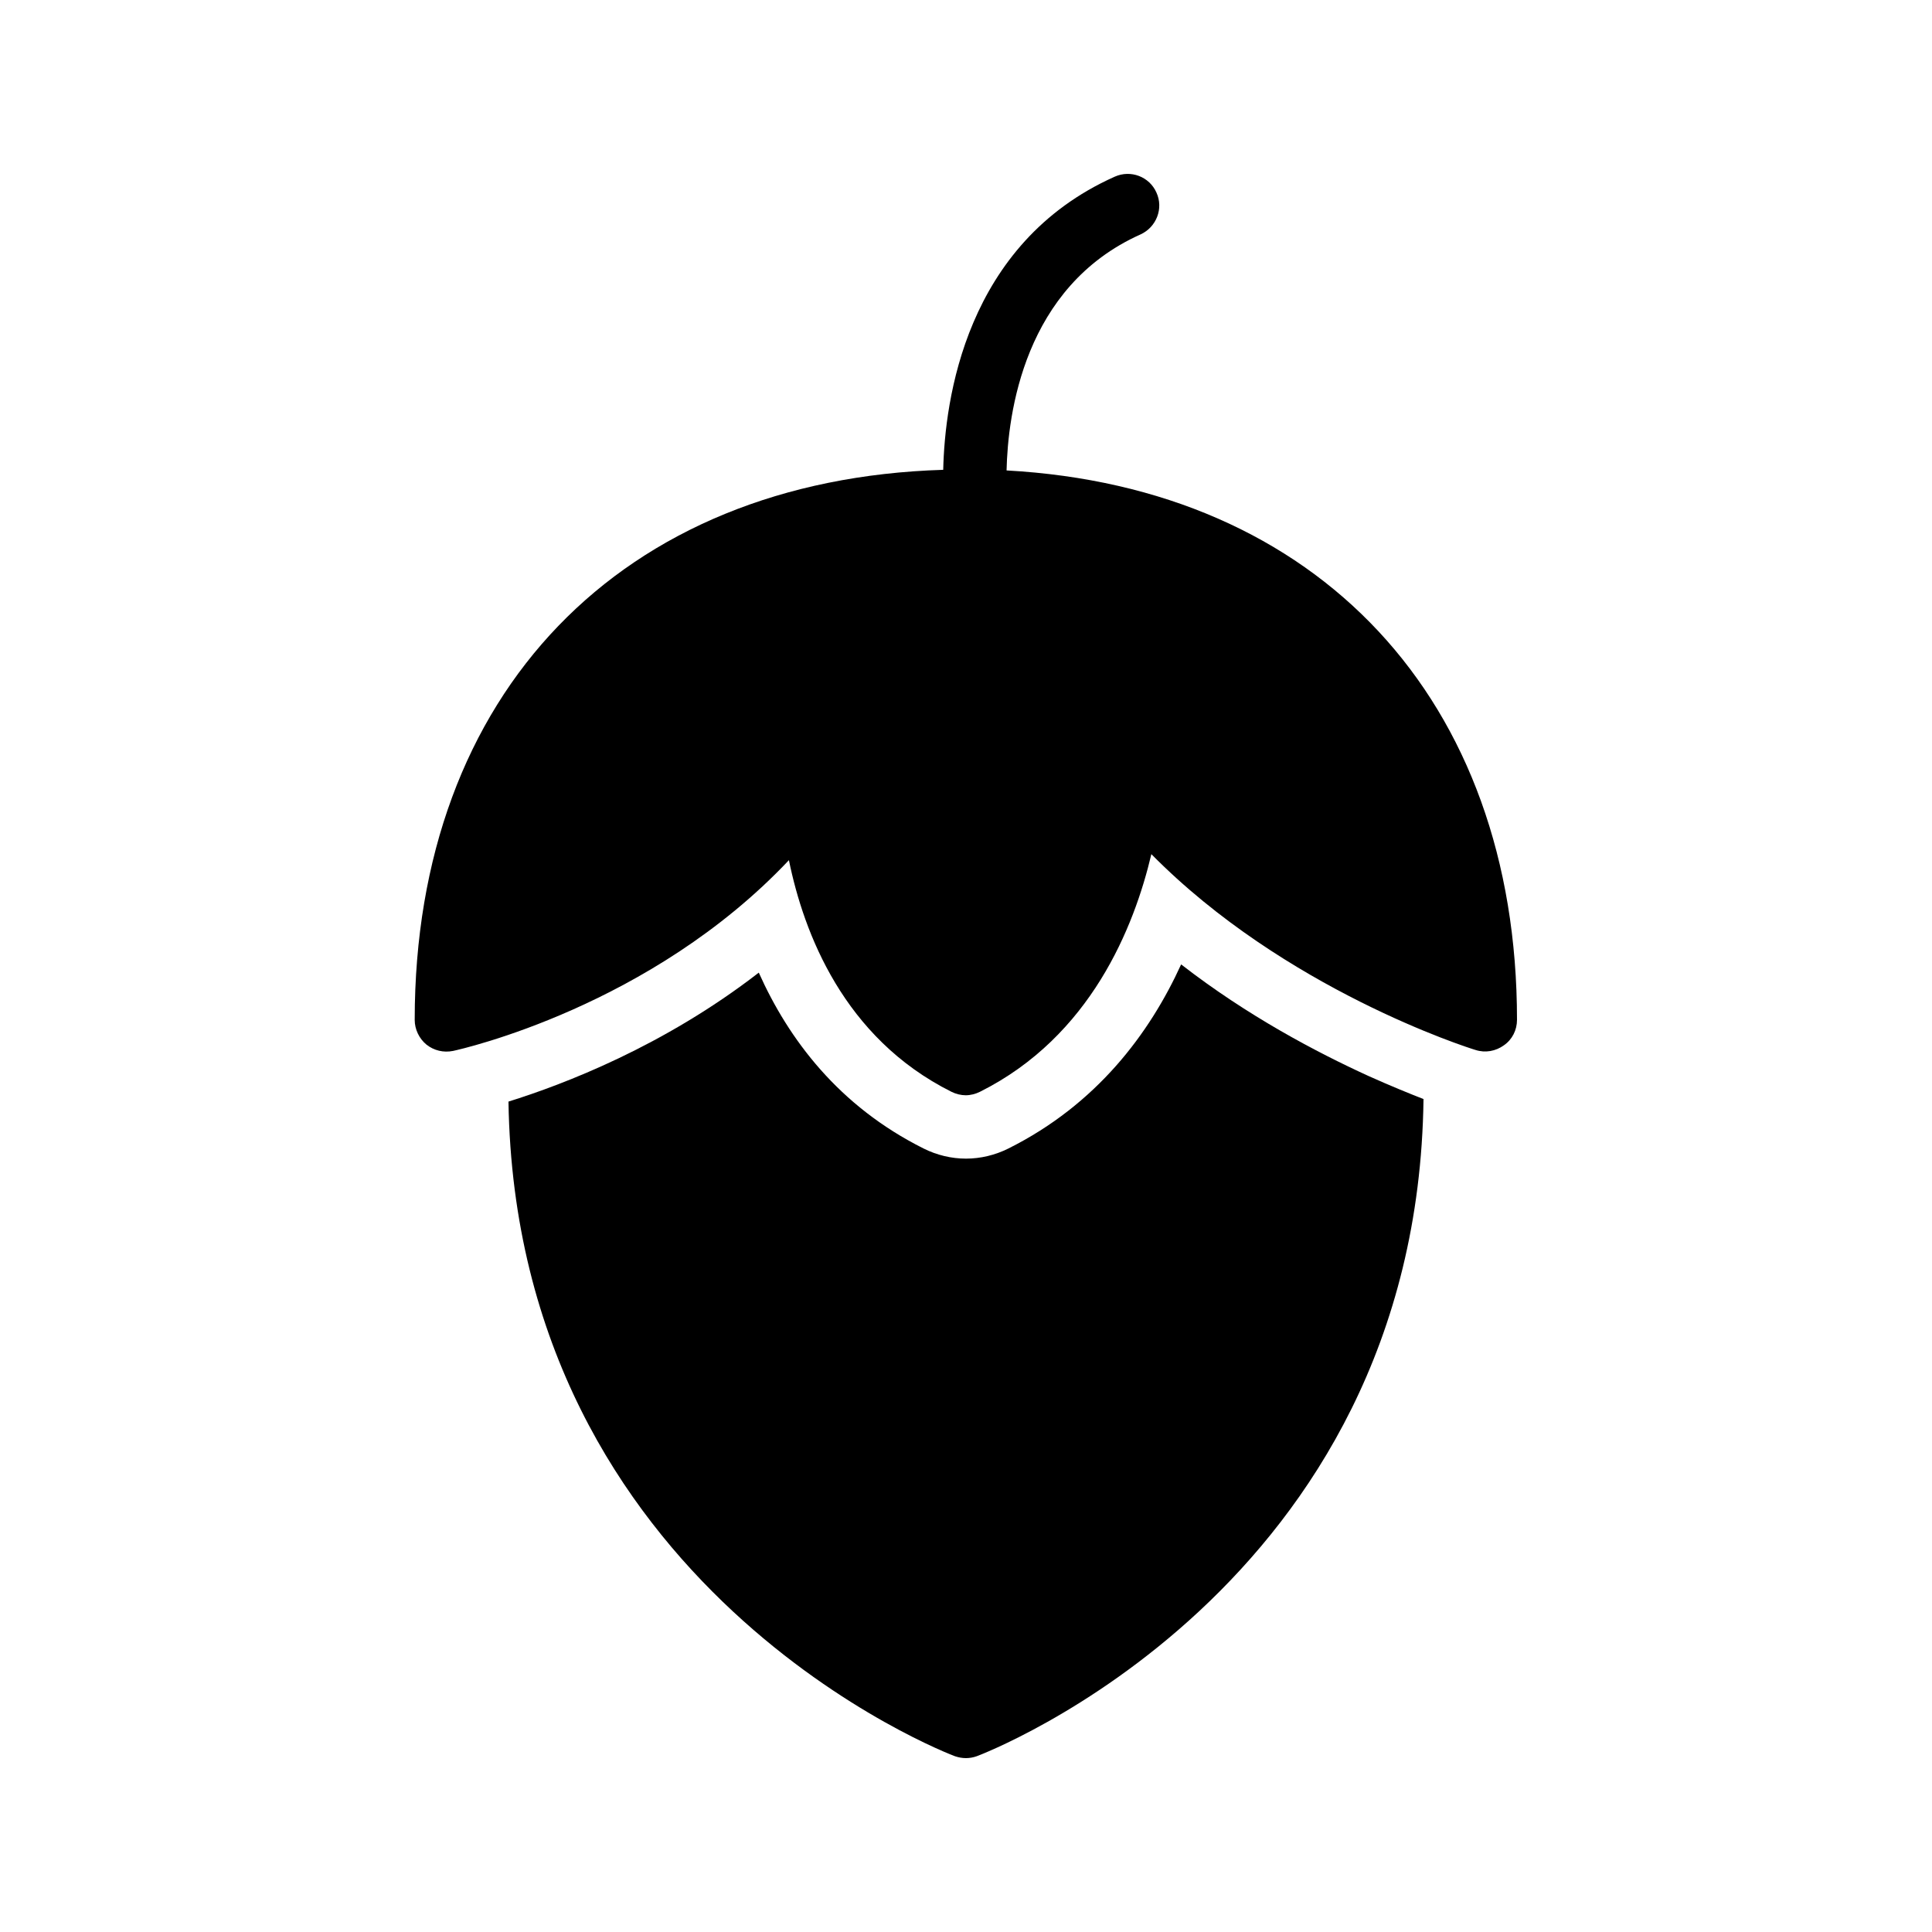 <?xml version="1.0" encoding="UTF-8"?>
<!-- Uploaded to: ICON Repo, www.svgrepo.com, Generator: ICON Repo Mixer Tools -->
<svg fill="#000000" width="800px" height="800px" version="1.1" viewBox="144 144 512 512" xmlns="http://www.w3.org/2000/svg">
 <g>
  <path d="m542.58 420.99c2.184-1.512 3.441-4.031 3.441-6.719 0-84.977-52.816-141.07-135.27-145.6 0.336-14.863 4.535-48.703 35.52-62.555 4.199-1.93 6.129-6.887 4.199-11.082-1.848-4.199-6.801-6.129-11.082-4.199-39.633 17.719-45.008 59.367-45.426 77.672-85.227 2.602-140.06 59.113-140.06 145.77 0 2.519 1.176 4.953 3.106 6.551 2.016 1.594 4.535 2.184 7.055 1.68 2.352-0.504 52.395-11.754 89.008-50.551 3.945 19.312 14.527 47.105 43.074 61.379 1.176 0.586 2.519 0.922 3.777 0.922 1.258 0 2.602-0.336 3.777-0.922 29.391-14.695 40.891-43.746 45.426-62.977 35.266 35.77 83.633 51.219 85.898 51.891 2.602 0.84 5.375 0.336 7.559-1.258z"/>
  <path d="m411.25 448.36c-3.527 1.762-7.391 2.688-11.25 2.688-3.863 0-7.727-0.922-11.25-2.688-22.504-11.25-35.77-28.969-43.664-46.602-25.273 19.566-51.809 29.641-66.336 34.176 2.016 129.39 117.14 173.06 118.31 173.48 1.004 0.336 1.93 0.504 2.938 0.504 0.922 0 1.93-0.168 2.856-0.504 1.176-0.418 116.71-44.168 118.39-174.15-3.863-1.512-8.816-3.527-14.609-6.129-13.77-6.297-31.992-15.871-49.625-29.559-8.398 18.391-22.422 37.113-45.766 48.785z"/>
 </g>
</svg>
